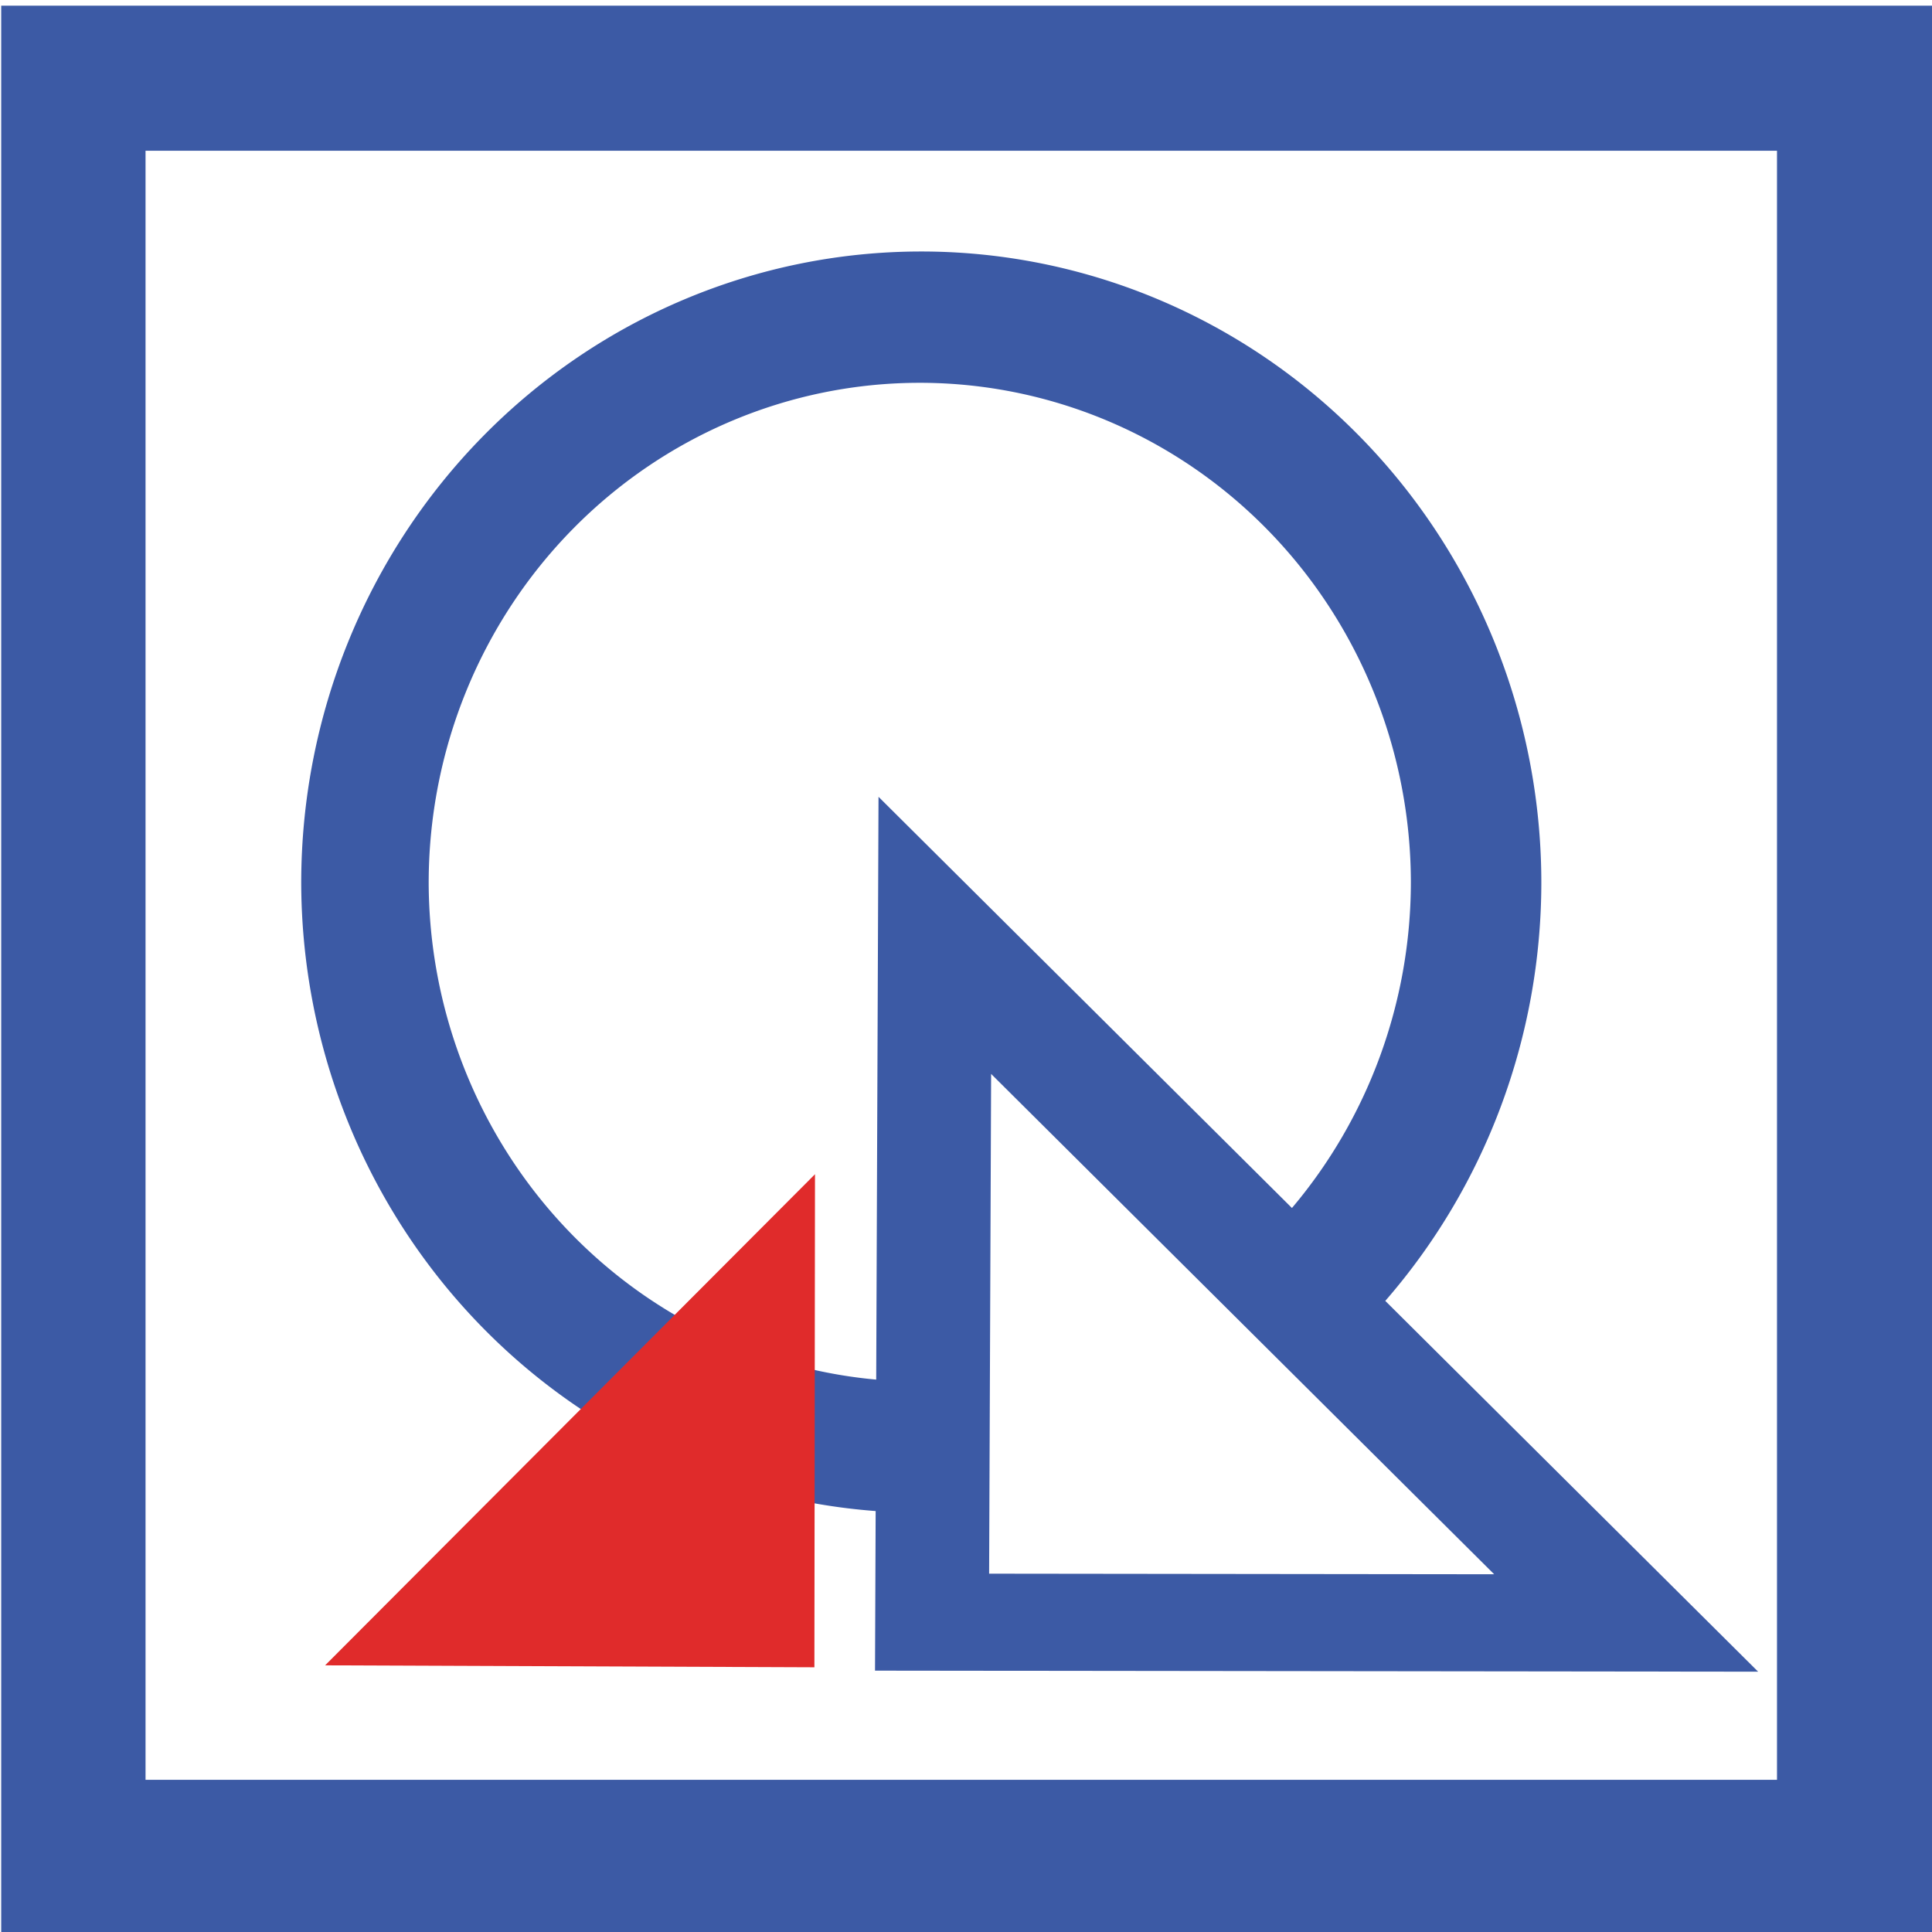 <?xml version="1.0" encoding="UTF-8" standalone="no"?>
<svg
   width="144"
   height="144"
   viewBox="0 0 144 144"
   fill="none"
   version="1.1"
   id="svg13"
   sodipodi:docname="favicon.svg"
   inkscape:version="1.3 (0e150ed6c4, 2023-07-21)"
   xmlns:inkscape="http://www.inkscape.org/namespaces/inkscape"
   xmlns:sodipodi="http://sodipodi.sourceforge.net/DTD/sodipodi-0.dtd"
   xmlns="http://www.w3.org/2000/svg"
   xmlns:svg="http://www.w3.org/2000/svg">
  <defs
     id="defs13" />
  <sodipodi:namedview
     id="namedview13"
     pagecolor="#ffffff"
     bordercolor="#000000"
     borderopacity="0.25"
     inkscape:showpageshadow="2"
     inkscape:pageopacity="0.0"
     inkscape:pagecheckerboard="0"
     inkscape:deskcolor="#d1d1d1"
     inkscape:zoom="4.6123596"
     inkscape:cx="72.088916"
     inkscape:cy="71.655298"
     inkscape:window-width="1920"
     inkscape:window-height="1017"
     inkscape:window-x="-8"
     inkscape:window-y="-8"
     inkscape:window-maximized="1"
     inkscape:current-layer="svg13" />
  <g
     id="g14"
     transform="matrix(3.387,0,0,3.382,-550.609,-517.563)">
    <path
       id="path3-3"
       style="font-variation-settings:normal;opacity:1;vector-effect:none;fill:#3c5aa5;fill-opacity:1;stroke:none;stroke-width:2.046;stroke-linecap:butt;stroke-linejoin:miter;stroke-miterlimit:4;stroke-dasharray:none;stroke-dashoffset:0;stroke-opacity:1;-inkscape-stroke:none;stop-color:#000000;stop-opacity:1"
       d="m 162.592,153.159 v 42.504 h 42.504 v -42.504 z m 3.176,3.198 h 35.902 v 35.902 h -35.902 z m 17.071,2.22 a 13.645,13.916 0 0 0 -13.645,13.916 13.645,13.916 0 0 0 12.641,13.843 l -0.014,3.517 19.434,0.023 -8.205,-8.172 a 13.645,13.916 0 0 0 3.434,-9.211 13.645,13.916 0 0 0 -13.645,-13.916 z m -0.034,2.894 a 10.808,11.022 0 0 1 10.808,11.022 10.808,11.022 0 0 1 -2.617,7.164 l -9.098,-9.062 -0.051,12.844 a 10.808,11.022 0 0 1 -9.848,-10.946 10.808,11.022 0 0 1 10.808,-11.022 z m 1.571,15.231 11.07,11.027 -11.114,-0.013 z" />
    <path
       style="fill:#e02b2b;fill-opacity:1;stroke:none;stroke-width:1.566;stroke-dasharray:none"
       d="m 180.5,178.913 -0.013,10.866 -10.767,-0.043 z"
       id="path4-6"
       sodipodi:nodetypes="cccc" />
  </g>
</svg>
